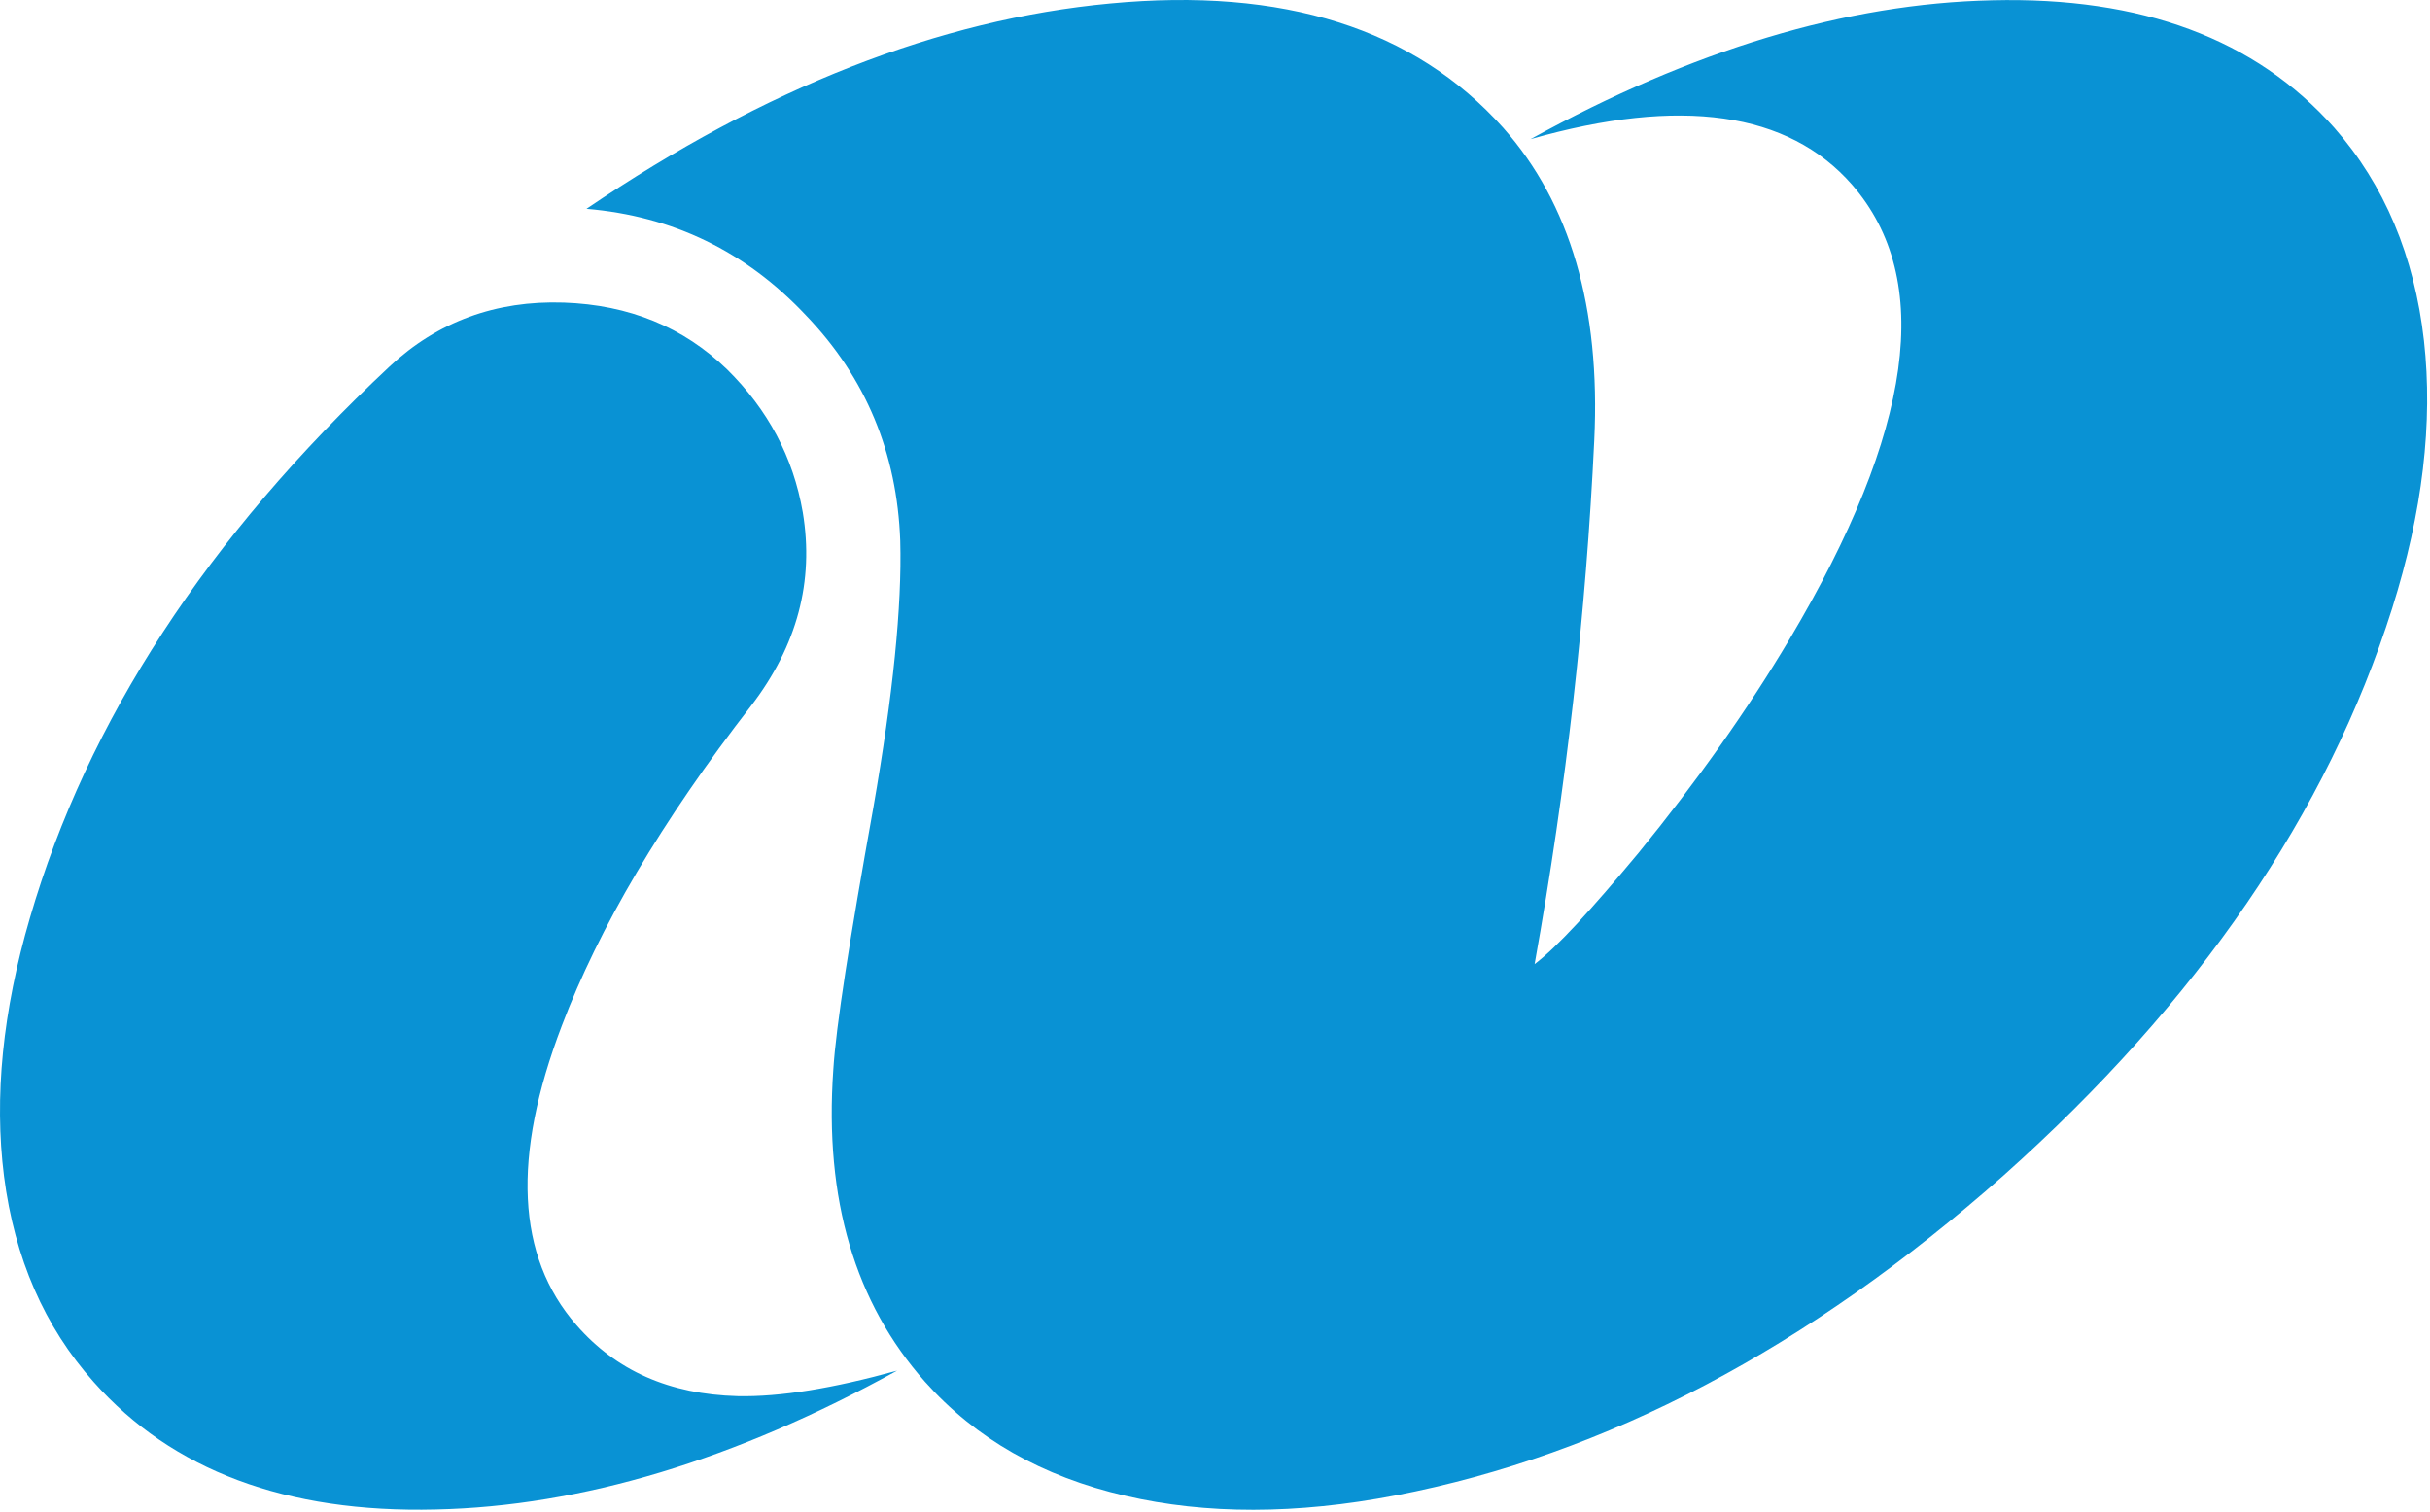 <svg xmlns="http://www.w3.org/2000/svg" width="500" height="311.108" viewBox="0 0 132.292 82.314"><switch style="overflow:visible;fill:#0992d4;fill-opacity:1" transform="translate(.001 .016)scale(.415)"><g style="fill:#0992d4;fill-opacity:1"><g fill="#2090c8" style="fill:#0992d4;fill-opacity:1"><path d="M200.776 18.221c19.715-5.616 33.813-3.584 42.177 5.974 10.813 12.427 8.065 32.26-8.185 59.622-5.497 9.26-12.187 18.699-19.834 28.078-6.213 7.468-10.693 12.366-13.621 14.577 4.182-23.299 6.75-46.18 7.826-68.762.836-17.384-3.167-31.065-11.948-40.982-11.648-13.024-28.854-18.46-51.555-16.31-22.403 2.091-45.283 11.052-68.702 26.943 11.351.956 20.909 5.616 28.735 13.92 7.945 8.244 12.008 18.161 12.426 29.631.239 8.603-.956 20.252-3.525 35.008-3.106 17.265-4.898 28.675-5.257 34.41-1.195 17.026 2.867 30.587 12.008 40.922 6.631 7.468 15.413 12.486 26.346 14.995 10.514 2.45 22.403 2.45 35.426-.06 27.6-5.317 54.125-19.296 79.753-41.997 25.509-22.761 42.476-47.554 50.958-74.377 4.003-12.666 5.376-24.434 4.182-35.128-1.254-11.111-5.197-20.491-11.769-27.958C295.883 5.078 280.948-.478 261.354 0c-19.177.418-39.309 6.511-60.578 18.221" style="fill:#0992d4;fill-opacity:1"/><path d="M73.947 39.667c-8.901-.298-16.547 2.51-22.821 8.364-23.955 22.403-39.667 46.538-47.194 72.346C.348 132.624-.788 143.915.526 154.31c1.375 10.753 5.317 19.773 11.77 27.002 10.275 11.59 25.27 17.206 44.865 16.728 19.117-.418 39.309-6.512 60.517-18.221-8.423 2.33-15.354 3.465-20.91 3.345-8.96-.239-15.95-3.345-21.148-9.32-7.885-9.021-8.483-22.104-1.912-39.309 4.839-12.785 13.083-26.823 24.853-41.998 6.034-7.886 8.244-16.31 6.75-25.331-1.254-7.288-4.6-13.501-9.917-18.758-5.735-5.554-12.843-8.482-21.447-8.781" style="fill:#0992d4;fill-opacity:1"/></g></g></switch></svg>